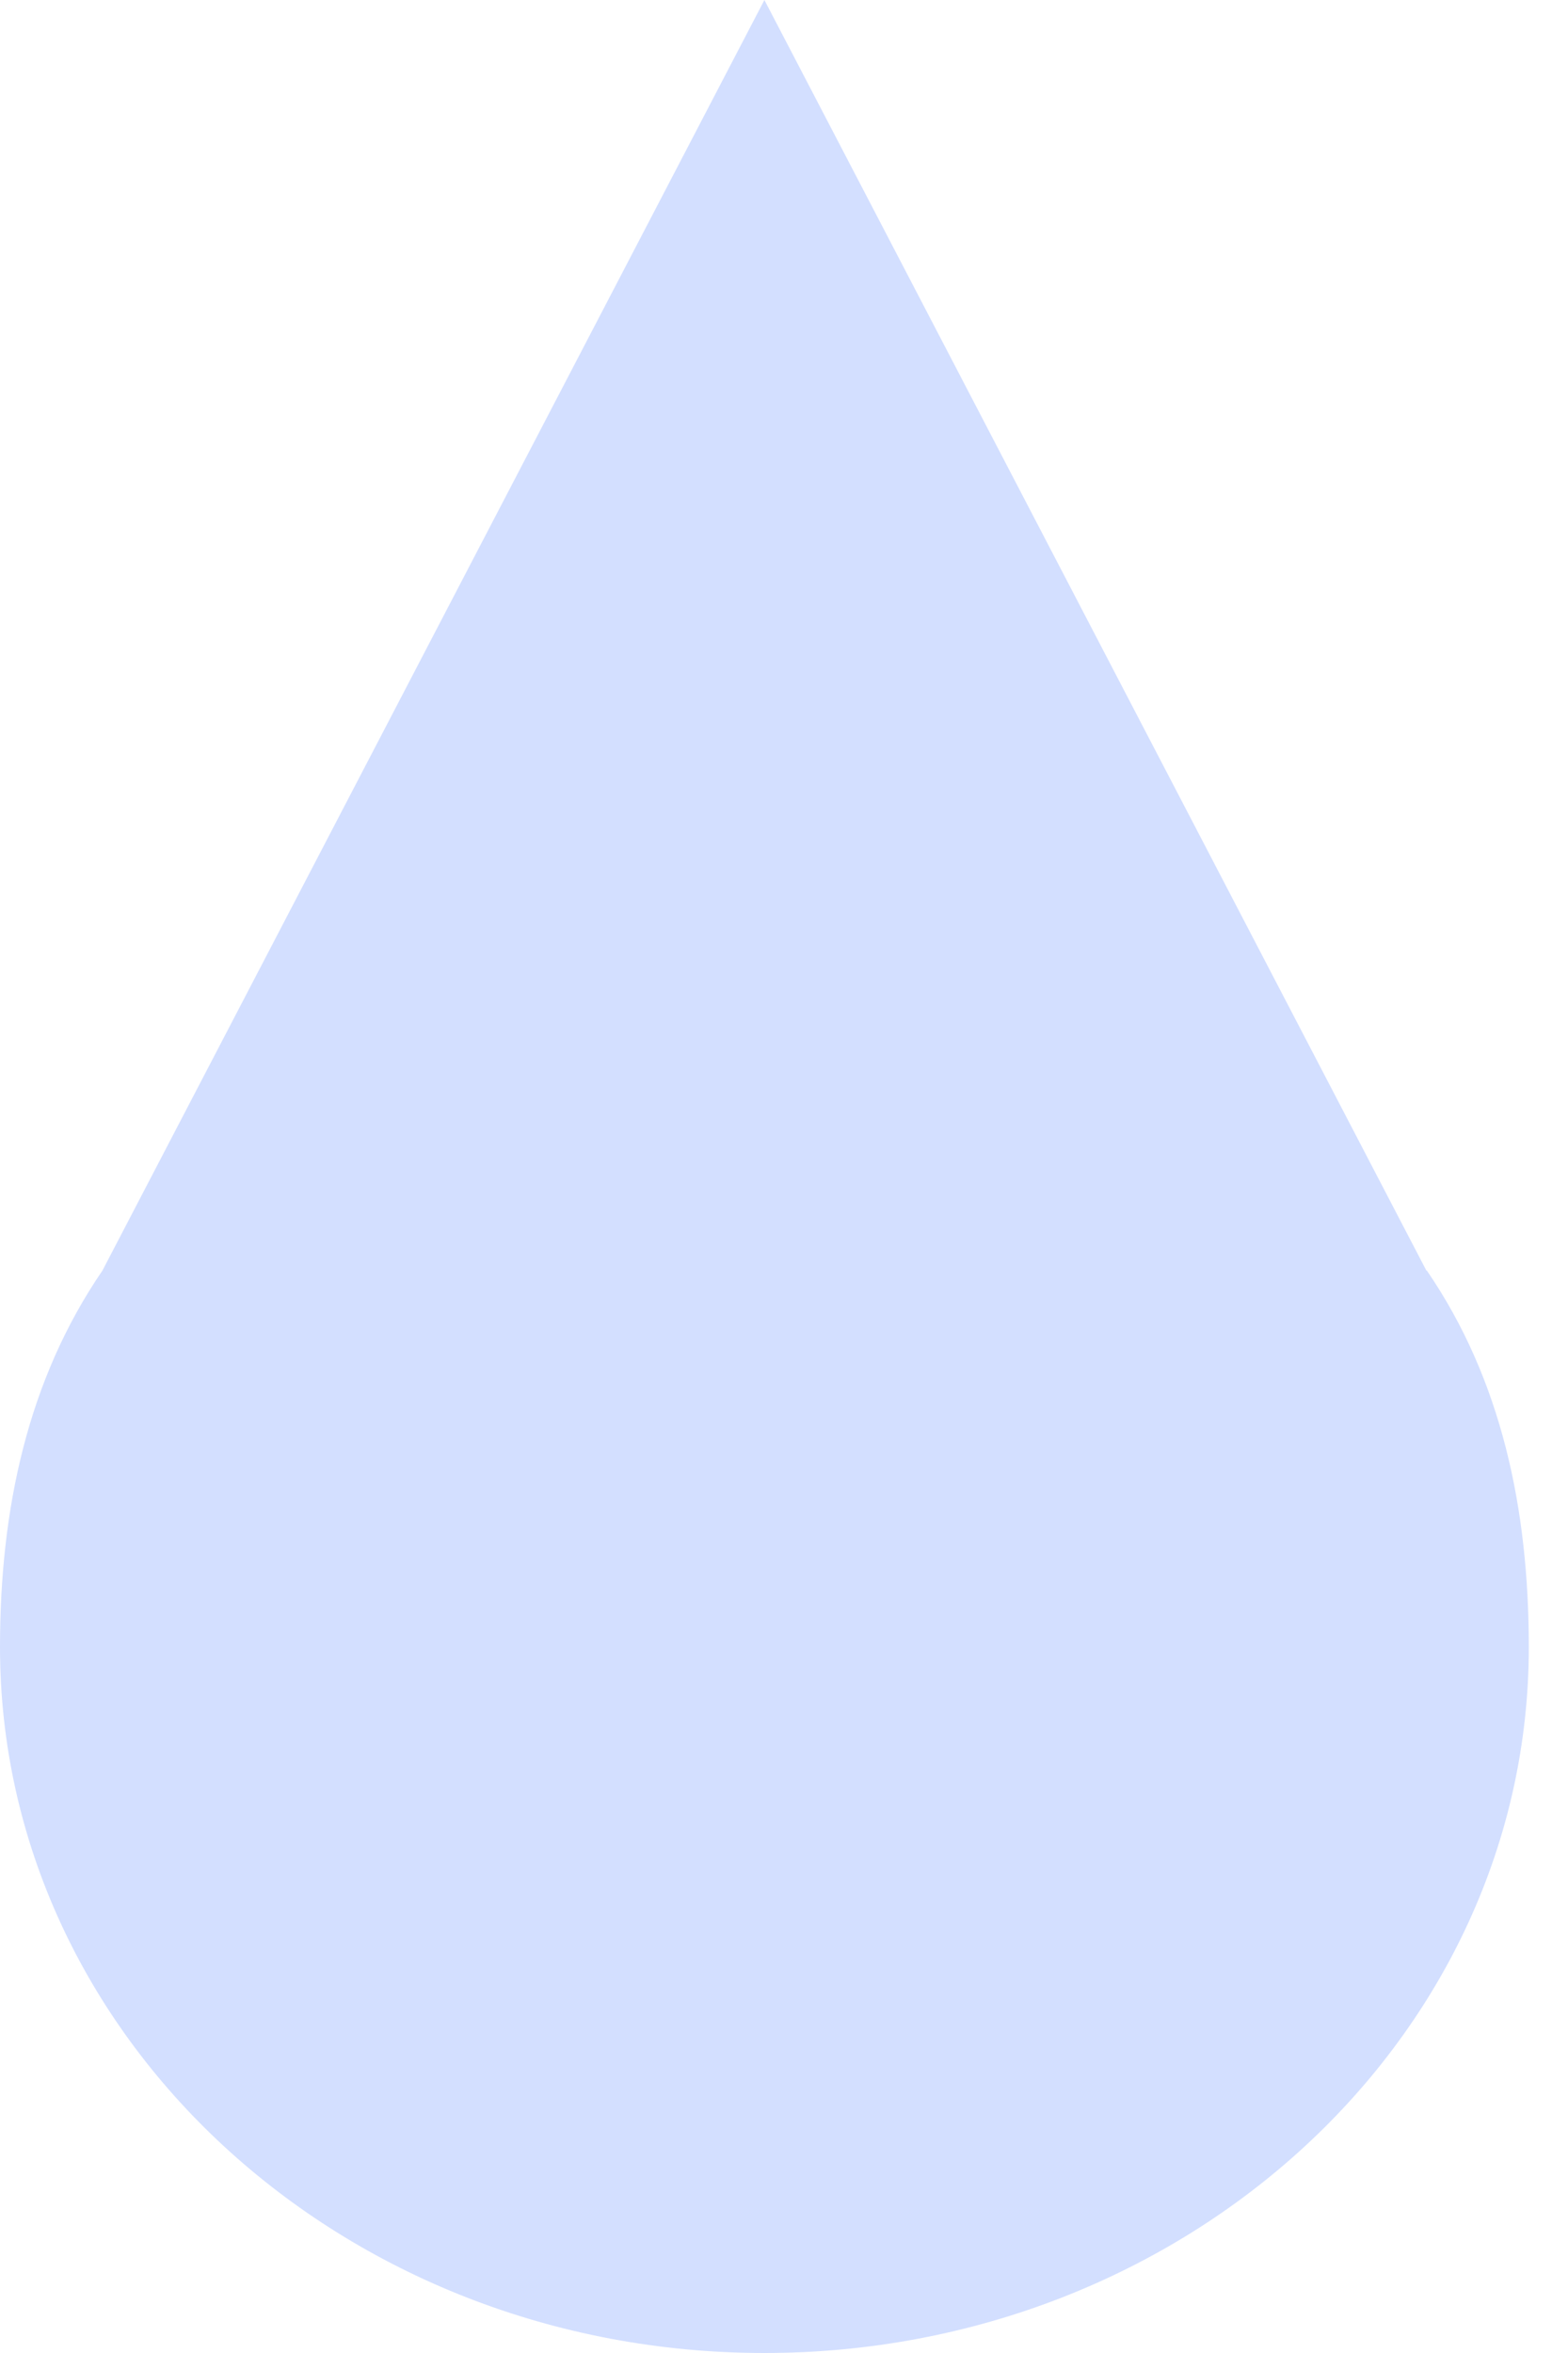<svg id="icon_bp" viewBox="0 0 16 24" fill="none" xmlns="http://www.w3.org/2000/svg">
    <path
        d="M14.555 12.96L7.8 0L1.045 12.96C0.284 14.071 0 15.388 0 16.8C0 20.776 3.492 24 7.8 24C12.108 24 15.6 20.776 15.6 16.8C15.6 15.388 15.321 14.071 14.56 12.96H14.555Z"
        fill="#D3DFFF" />
</svg>